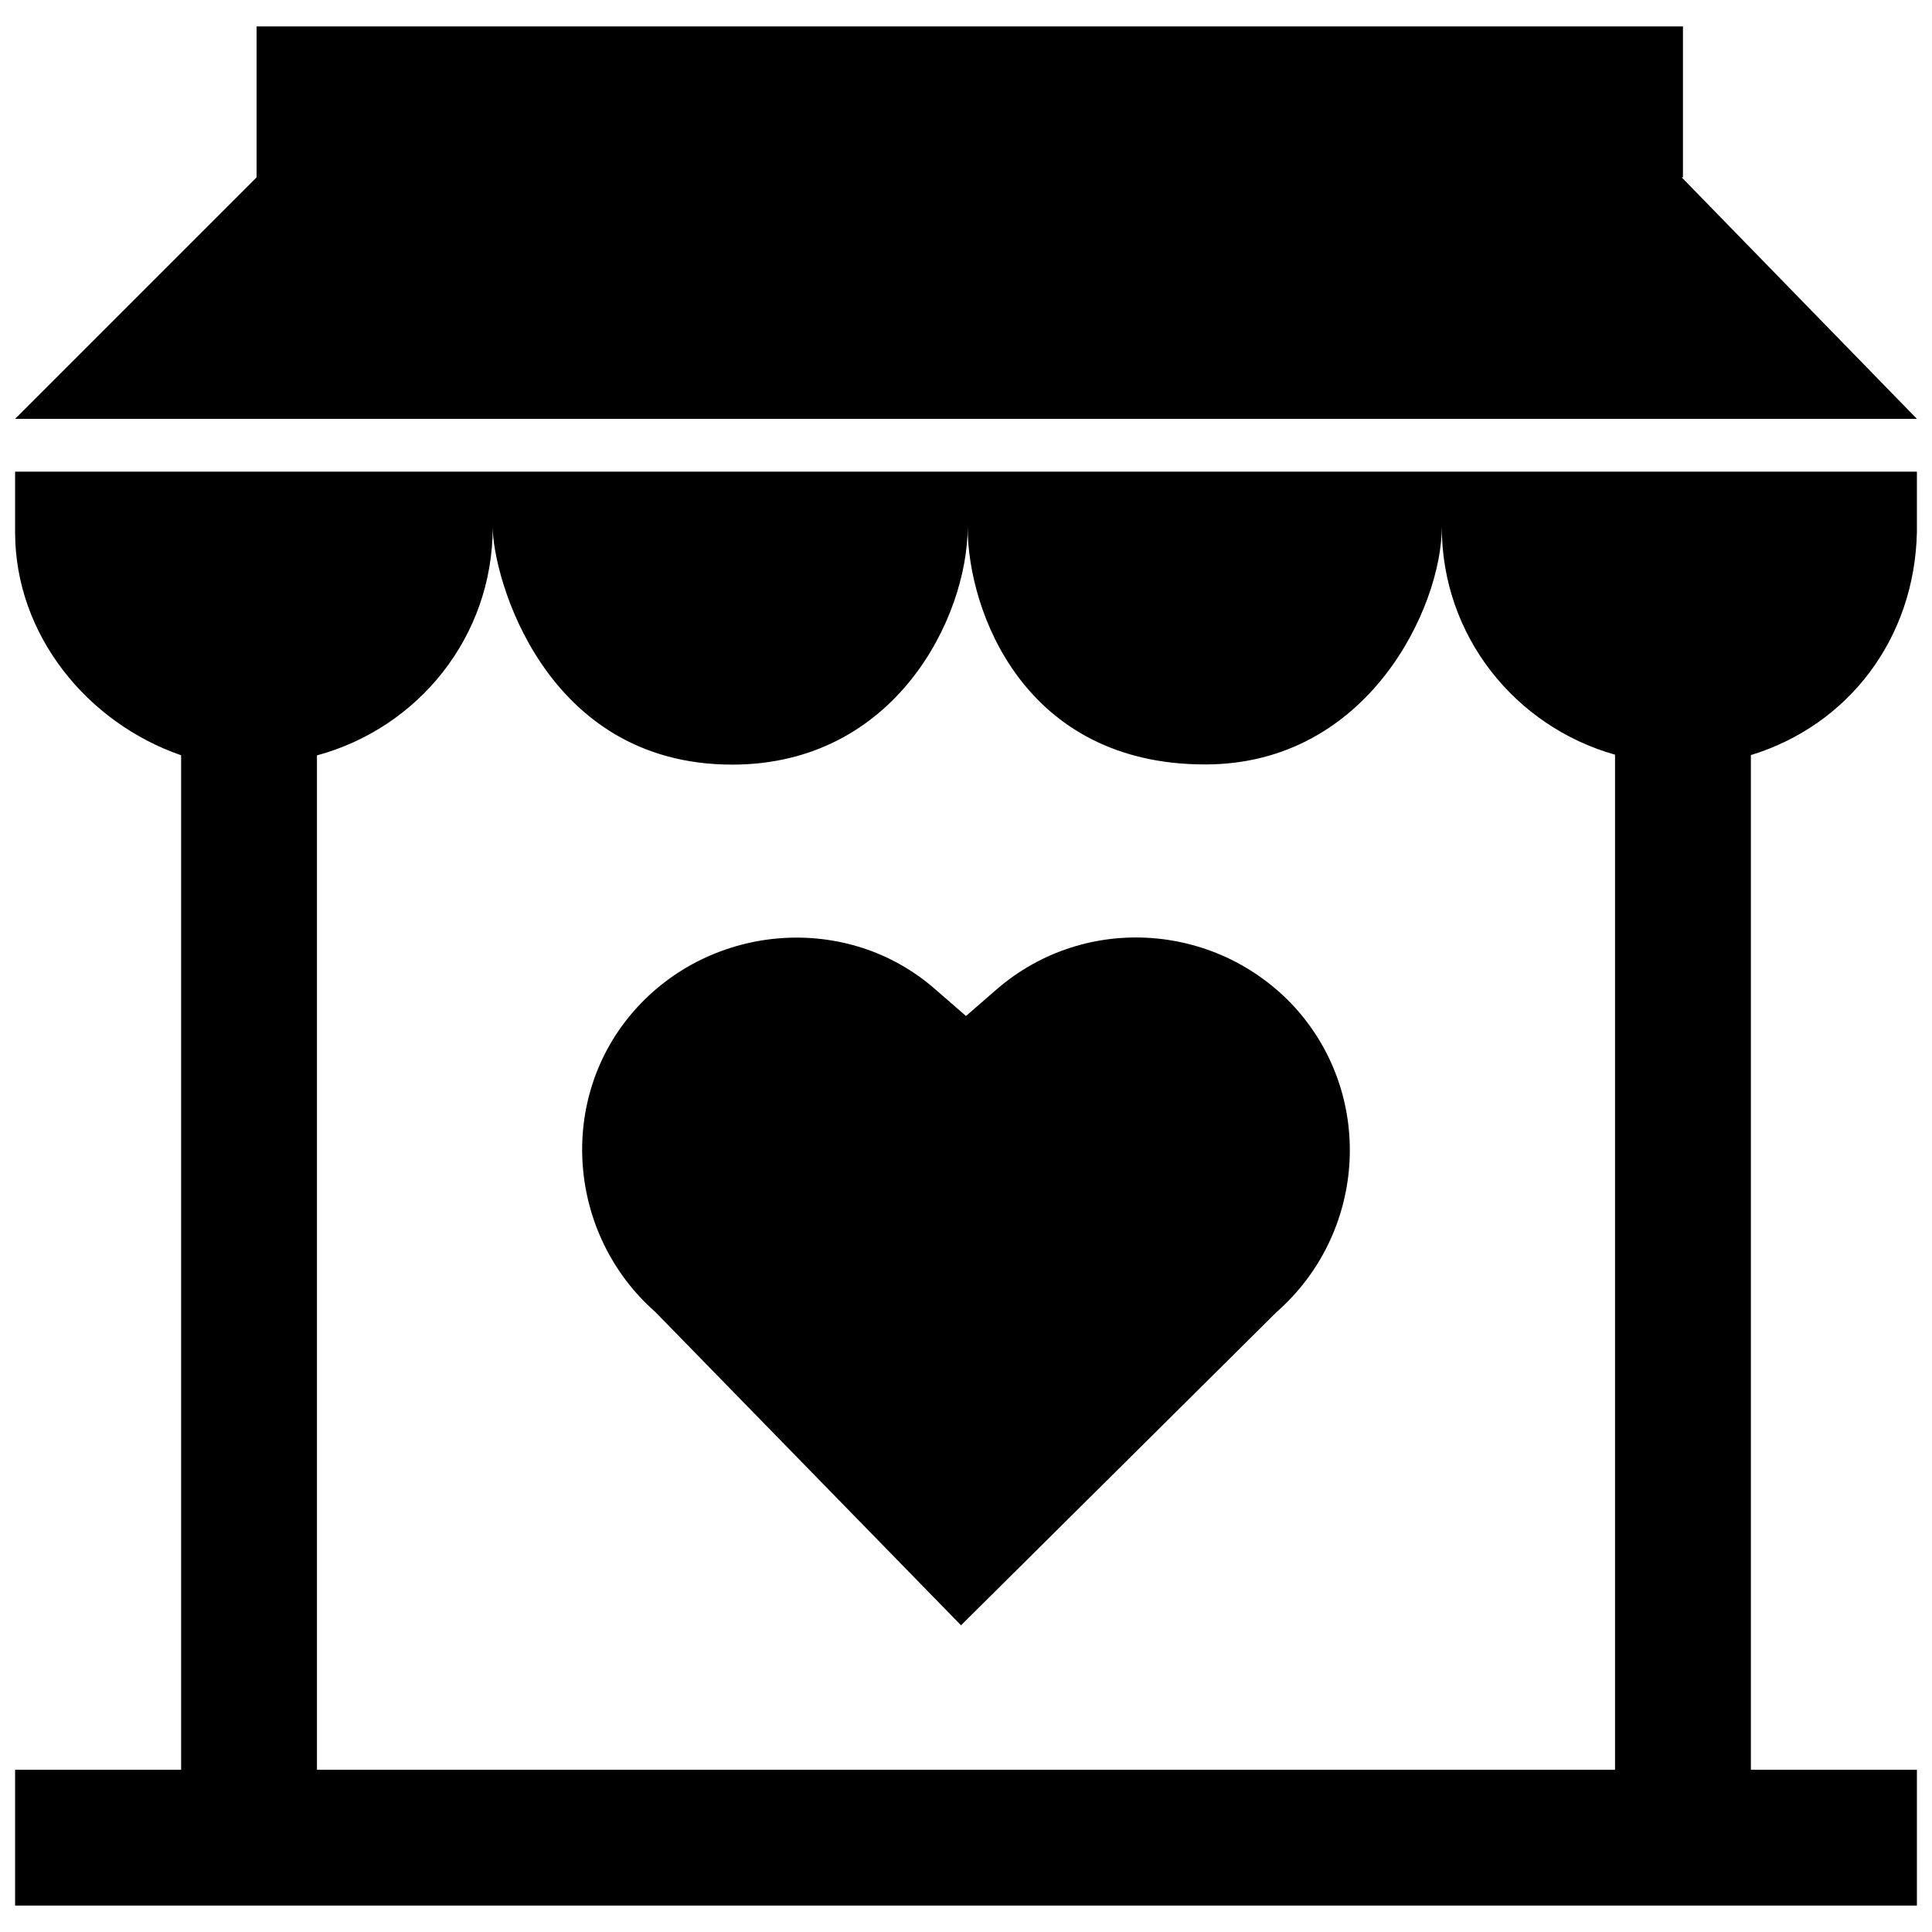 <?xml version="1.0" encoding="utf-8"?>
<!-- Uploaded to: SVG Repo, www.svgrepo.com, Generator: SVG Repo Mixer Tools -->
<svg fill="#000000" version="1.1" id="Layer_1" xmlns="http://www.w3.org/2000/svg" xmlns:xlink="http://www.w3.org/1999/xlink" 
	 width="800px" height="800px" viewBox="0 0 256 253" enable-background="new 0 0 256 253" xml:space="preserve">
<path d="M127.341,213.86l-40.499-41.509c-11.64-10.235-13.09-28.244-2.811-39.928l0,0c10.235-11.64,28.288-13.046,39.928-2.811
	l4.041,3.514l4.041-3.514c11.86-10.278,29.693-8.829,39.928,2.811l0,0c10.278,11.86,8.829,29.693-2.811,39.928L127.341,213.86z
	 M2,61h252v8c-0.301,14.158-9.11,25.609-22,29.554V233h22v18H2v-18h22V98.576C11.625,94.302,2,82.678,2,69V61z M42,98.594V233h172
	V98.5c-13.228-3.738-22.954-15.728-22.954-30.154c0,10.448-9.63,31.447-31.363,31.447c-24.053,0-31.464-20.395-31.464-31.447
	c0,11.855-9.513,31.47-31.202,31.47c-24.971,0-31.727-24.992-31.727-31.47C65.29,82.895,55.402,94.966,42,98.594z M222.832,22H223V2
	H34v20L2,54h252L222.832,22z"/>
</svg>